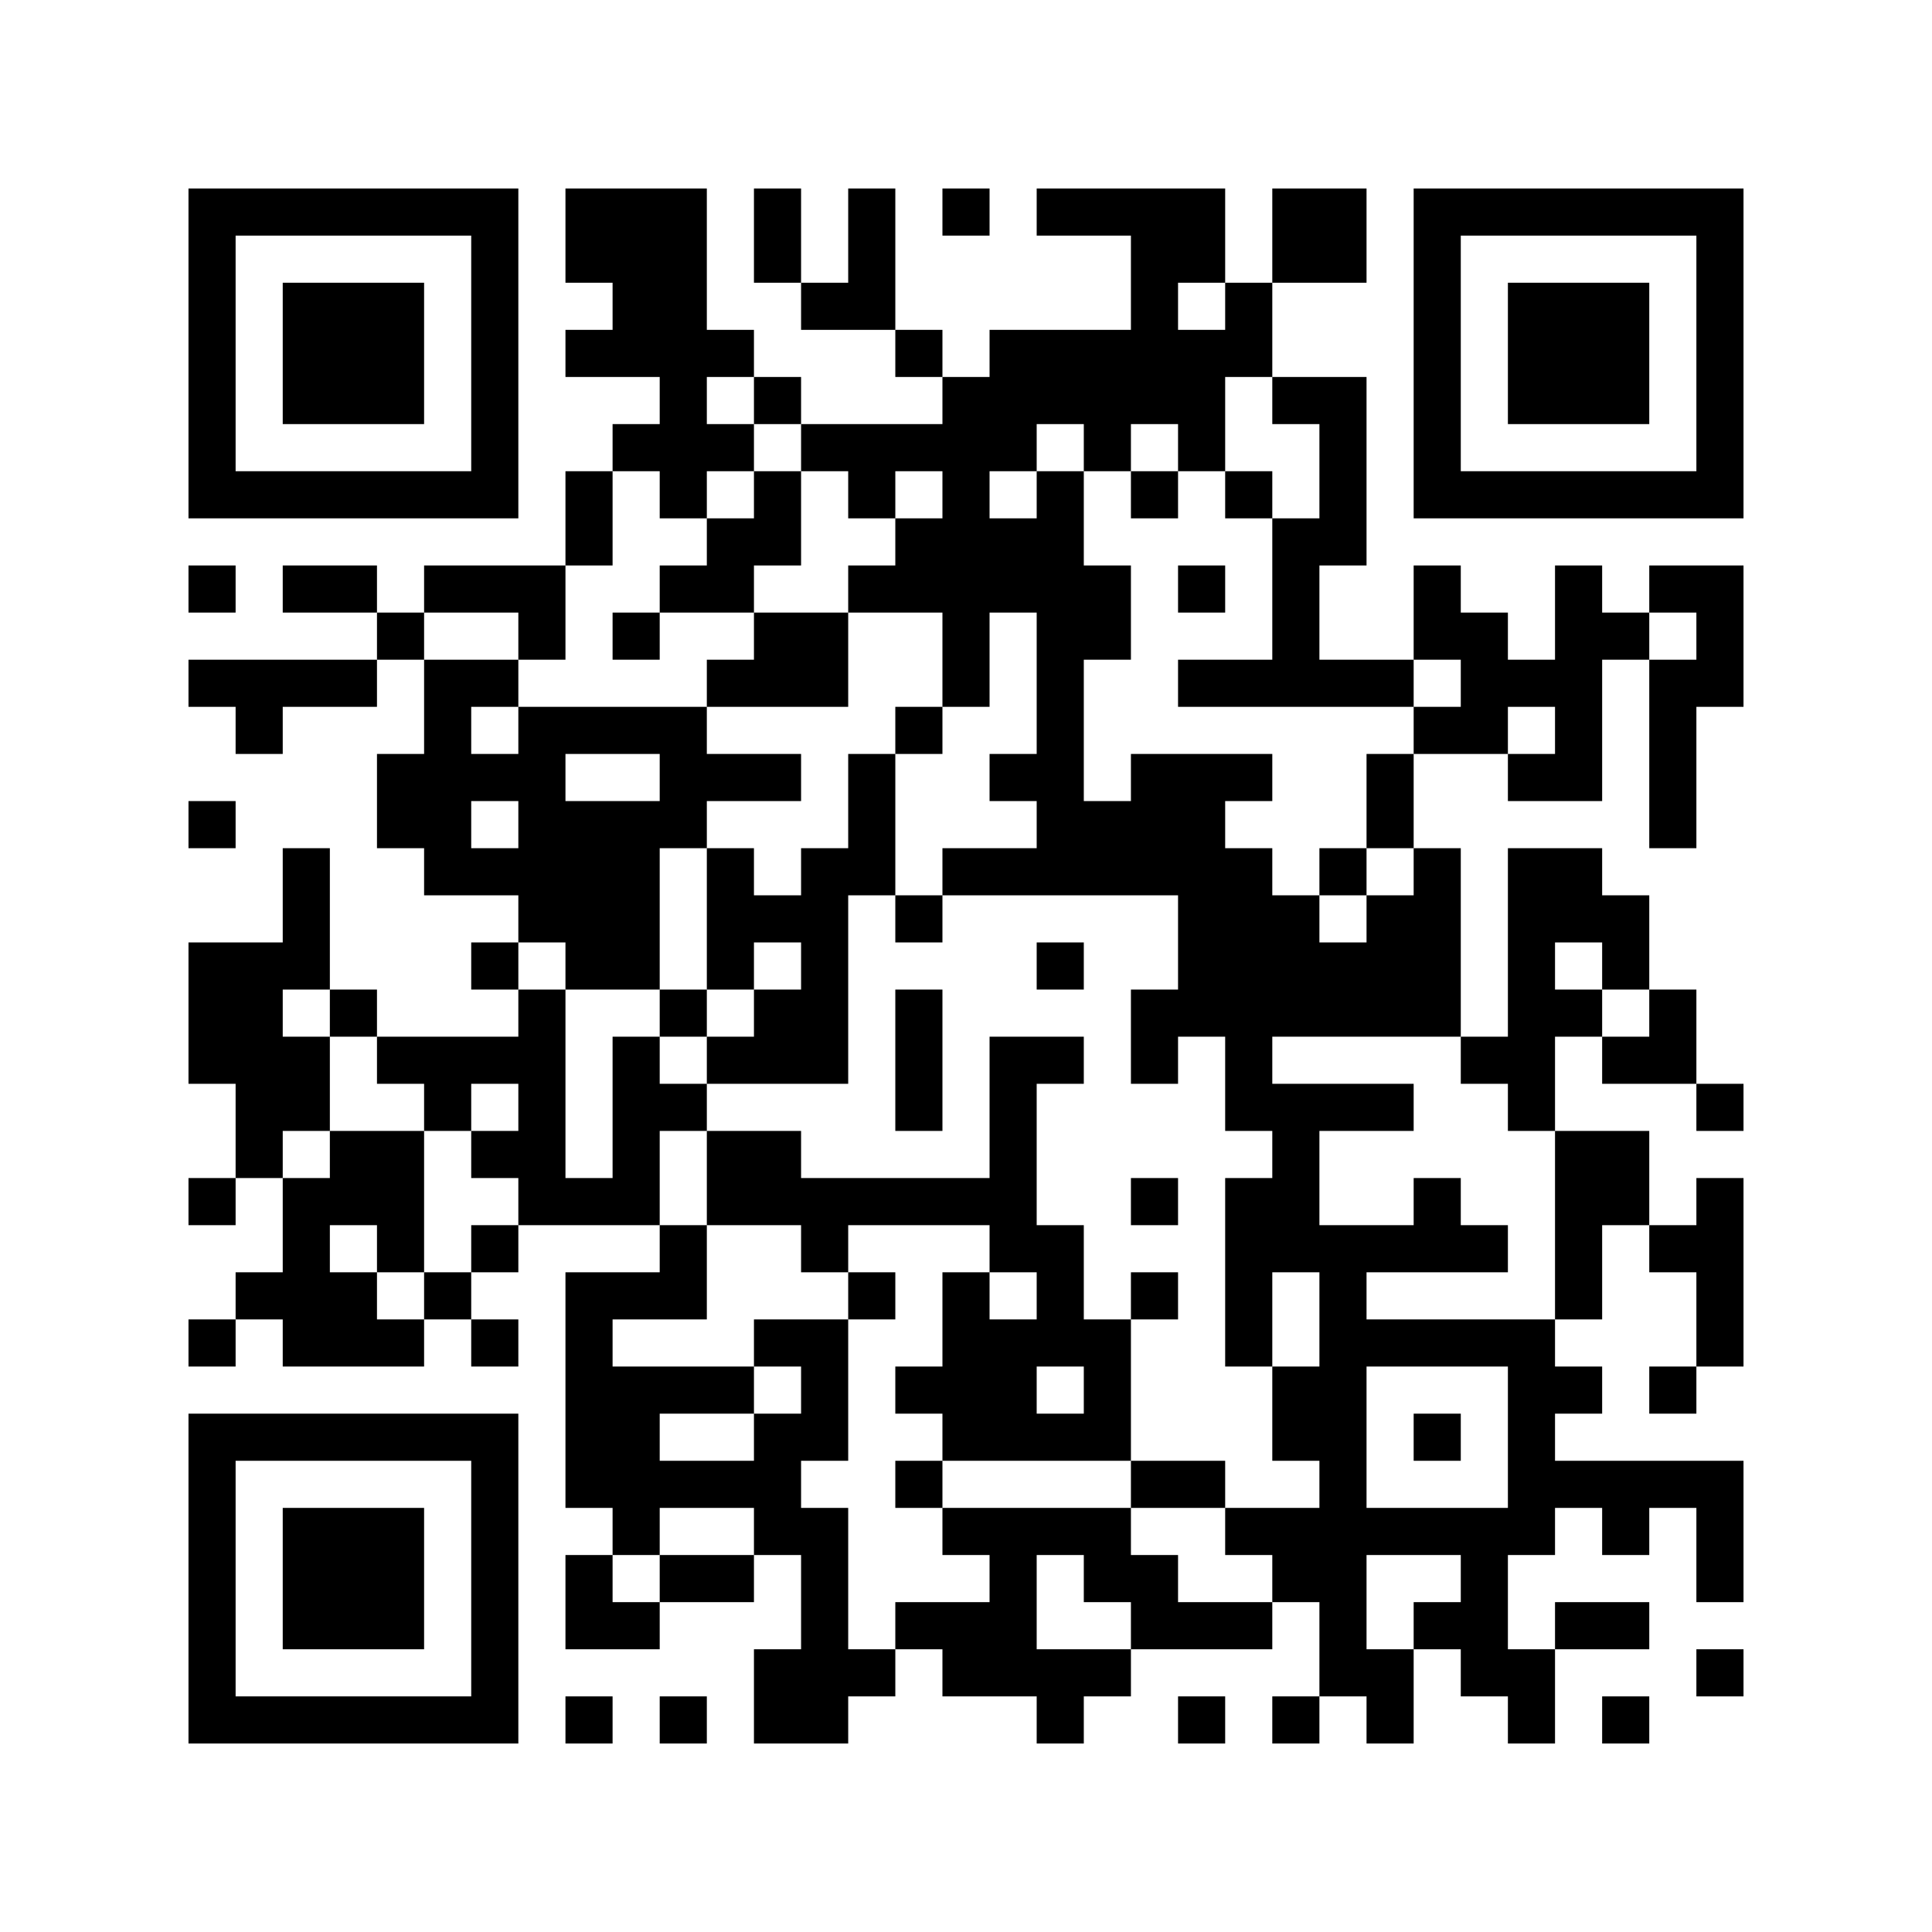 ﻿<?xml version="1.0" encoding="UTF-8"?>
<!DOCTYPE svg PUBLIC "-//W3C//DTD SVG 1.1//EN" "http://www.w3.org/Graphics/SVG/1.1/DTD/svg11.dtd">
<svg xmlns="http://www.w3.org/2000/svg" version="1.1" viewBox="0 0 41 41" stroke="none">
	<rect width="100%" height="100%" fill="#ffffff"/>
	<path d="M4,4h7v1h-7z M12,4h3v2h-3z M16,4h1v2h-1z M18,4h1v3h-1z M20,4h1v1h-1z M22,4h4v1h-4z M27,4h2v2h-2z M30,4h7v1h-7z M4,5h1v6h-1z M10,5h1v6h-1z M24,5h1v4h-1z M25,5h1v1h-1z M30,5h1v6h-1z M36,5h1v6h-1z M6,6h3v3h-3z M13,6h2v2h-2z M17,6h1v1h-1z M26,6h1v2h-1z M32,6h3v3h-3z M12,7h1v1h-1z M15,7h1v1h-1z M19,7h1v1h-1z M21,7h3v2h-3z M25,7h1v3h-1z M14,8h1v3h-1z M16,8h1v1h-1z M20,8h1v7h-1z M27,8h2v1h-2z M13,9h1v1h-1z M15,9h1v1h-1z M17,9h3v1h-3z M21,9h1v1h-1z M23,9h1v1h-1z M28,9h1v3h-1z M5,10h5v1h-5z M12,10h1v2h-1z M16,10h1v2h-1z M18,10h1v1h-1z M22,10h1v9h-1z M24,10h1v1h-1z M26,10h1v1h-1z M31,10h5v1h-5z M15,11h1v2h-1z M19,11h1v2h-1z M21,11h1v2h-1z M27,11h1v4h-1z M4,12h1v1h-1z M6,12h2v1h-2z M9,12h3v1h-3z M14,12h1v1h-1z M18,12h1v1h-1z M23,12h1v2h-1z M25,12h1v1h-1z M30,12h1v2h-1z M33,12h1v5h-1z M35,12h2v1h-2z M8,13h1v1h-1z M11,13h1v1h-1z M13,13h1v1h-1z M16,13h2v2h-2z M31,13h1v3h-1z M34,13h1v1h-1z M36,13h1v2h-1z M4,14h4v1h-4z M9,14h1v5h-1z M10,14h1v1h-1z M15,14h1v1h-1z M25,14h2v1h-2z M28,14h2v1h-2z M32,14h1v1h-1z M35,14h1v4h-1z M5,15h1v1h-1z M11,15h1v5h-1z M12,15h3v1h-3z M19,15h1v1h-1z M30,15h1v1h-1z M8,16h1v2h-1z M10,16h1v1h-1z M14,16h3v1h-3z M18,16h1v3h-1z M21,16h1v1h-1z M24,16h2v3h-2z M26,16h1v1h-1z M29,16h1v2h-1z M32,16h1v1h-1z M4,17h1v1h-1z M12,17h2v4h-2z M14,17h1v1h-1z M23,17h1v2h-1z M6,18h1v3h-1z M10,18h1v1h-1z M15,18h1v3h-1z M17,18h1v5h-1z M20,18h2v1h-2z M26,18h1v6h-1z M28,18h1v1h-1z M30,18h1v4h-1z M32,18h1v6h-1z M33,18h1v2h-1z M16,19h1v1h-1z M19,19h1v1h-1z M25,19h1v3h-1z M27,19h1v3h-1z M29,19h1v3h-1z M34,19h1v2h-1z M4,20h2v3h-2z M10,20h1v1h-1z M22,20h1v1h-1z M28,20h1v2h-1z M7,21h1v1h-1z M11,21h1v5h-1z M14,21h1v1h-1z M16,21h1v2h-1z M19,21h1v3h-1z M24,21h1v2h-1z M33,21h1v1h-1z M35,21h1v2h-1z M6,22h1v2h-1z M8,22h3v1h-3z M13,22h1v4h-1z M15,22h1v1h-1z M21,22h1v5h-1z M22,22h1v1h-1z M31,22h1v1h-1z M34,22h1v1h-1z M5,23h1v2h-1z M9,23h1v1h-1z M14,23h1v1h-1z M27,23h1v4h-1z M28,23h2v1h-2z M36,23h1v1h-1z M7,24h2v2h-2z M10,24h1v1h-1z M15,24h2v2h-2z M33,24h2v2h-2z M4,25h1v1h-1z M6,25h1v4h-1z M12,25h1v1h-1z M17,25h4v1h-4z M24,25h1v1h-1z M26,25h1v4h-1z M30,25h1v2h-1z M36,25h1v4h-1z M8,26h1v1h-1z M10,26h1v1h-1z M14,26h1v2h-1z M17,26h1v1h-1z M22,26h1v3h-1z M28,26h1v10h-1z M29,26h1v1h-1z M31,26h1v1h-1z M33,26h1v2h-1z M35,26h1v1h-1z M5,27h1v1h-1z M7,27h1v2h-1z M9,27h1v1h-1z M12,27h1v5h-1z M13,27h1v1h-1z M18,27h1v1h-1z M20,27h1v4h-1z M24,27h1v1h-1z M4,28h1v1h-1z M8,28h1v1h-1z M10,28h1v1h-1z M16,28h2v1h-2z M21,28h1v3h-1z M23,28h1v3h-1z M29,28h4v1h-4z M13,29h1v4h-1z M14,29h2v1h-2z M17,29h1v2h-1z M19,29h1v1h-1z M27,29h1v2h-1z M32,29h1v4h-1z M33,29h1v1h-1z M35,29h1v1h-1z M4,30h7v1h-7z M16,30h1v3h-1z M22,30h1v1h-1z M30,30h1v1h-1z M4,31h1v6h-1z M10,31h1v6h-1z M14,31h2v1h-2z M19,31h1v1h-1z M24,31h2v1h-2z M33,31h4v1h-4z M6,32h3v3h-3z M17,32h1v5h-1z M20,32h4v1h-4z M26,32h2v1h-2z M29,32h3v1h-3z M34,32h1v1h-1z M36,32h1v2h-1z M12,33h1v2h-1z M14,33h2v1h-2z M21,33h1v3h-1z M23,33h2v1h-2z M27,33h1v1h-1z M31,33h1v3h-1z M13,34h1v1h-1z M19,34h2v1h-2z M24,34h3v1h-3z M30,34h1v1h-1z M33,34h2v1h-2z M16,35h1v2h-1z M18,35h1v1h-1z M20,35h1v1h-1z M22,35h2v1h-2z M29,35h1v2h-1z M32,35h1v2h-1z M36,35h1v1h-1z M5,36h5v1h-5z M12,36h1v1h-1z M14,36h1v1h-1z M22,36h1v1h-1z M25,36h1v1h-1z M27,36h1v1h-1z M34,36h1v1h-1z" fill="#000000"/>
</svg>
